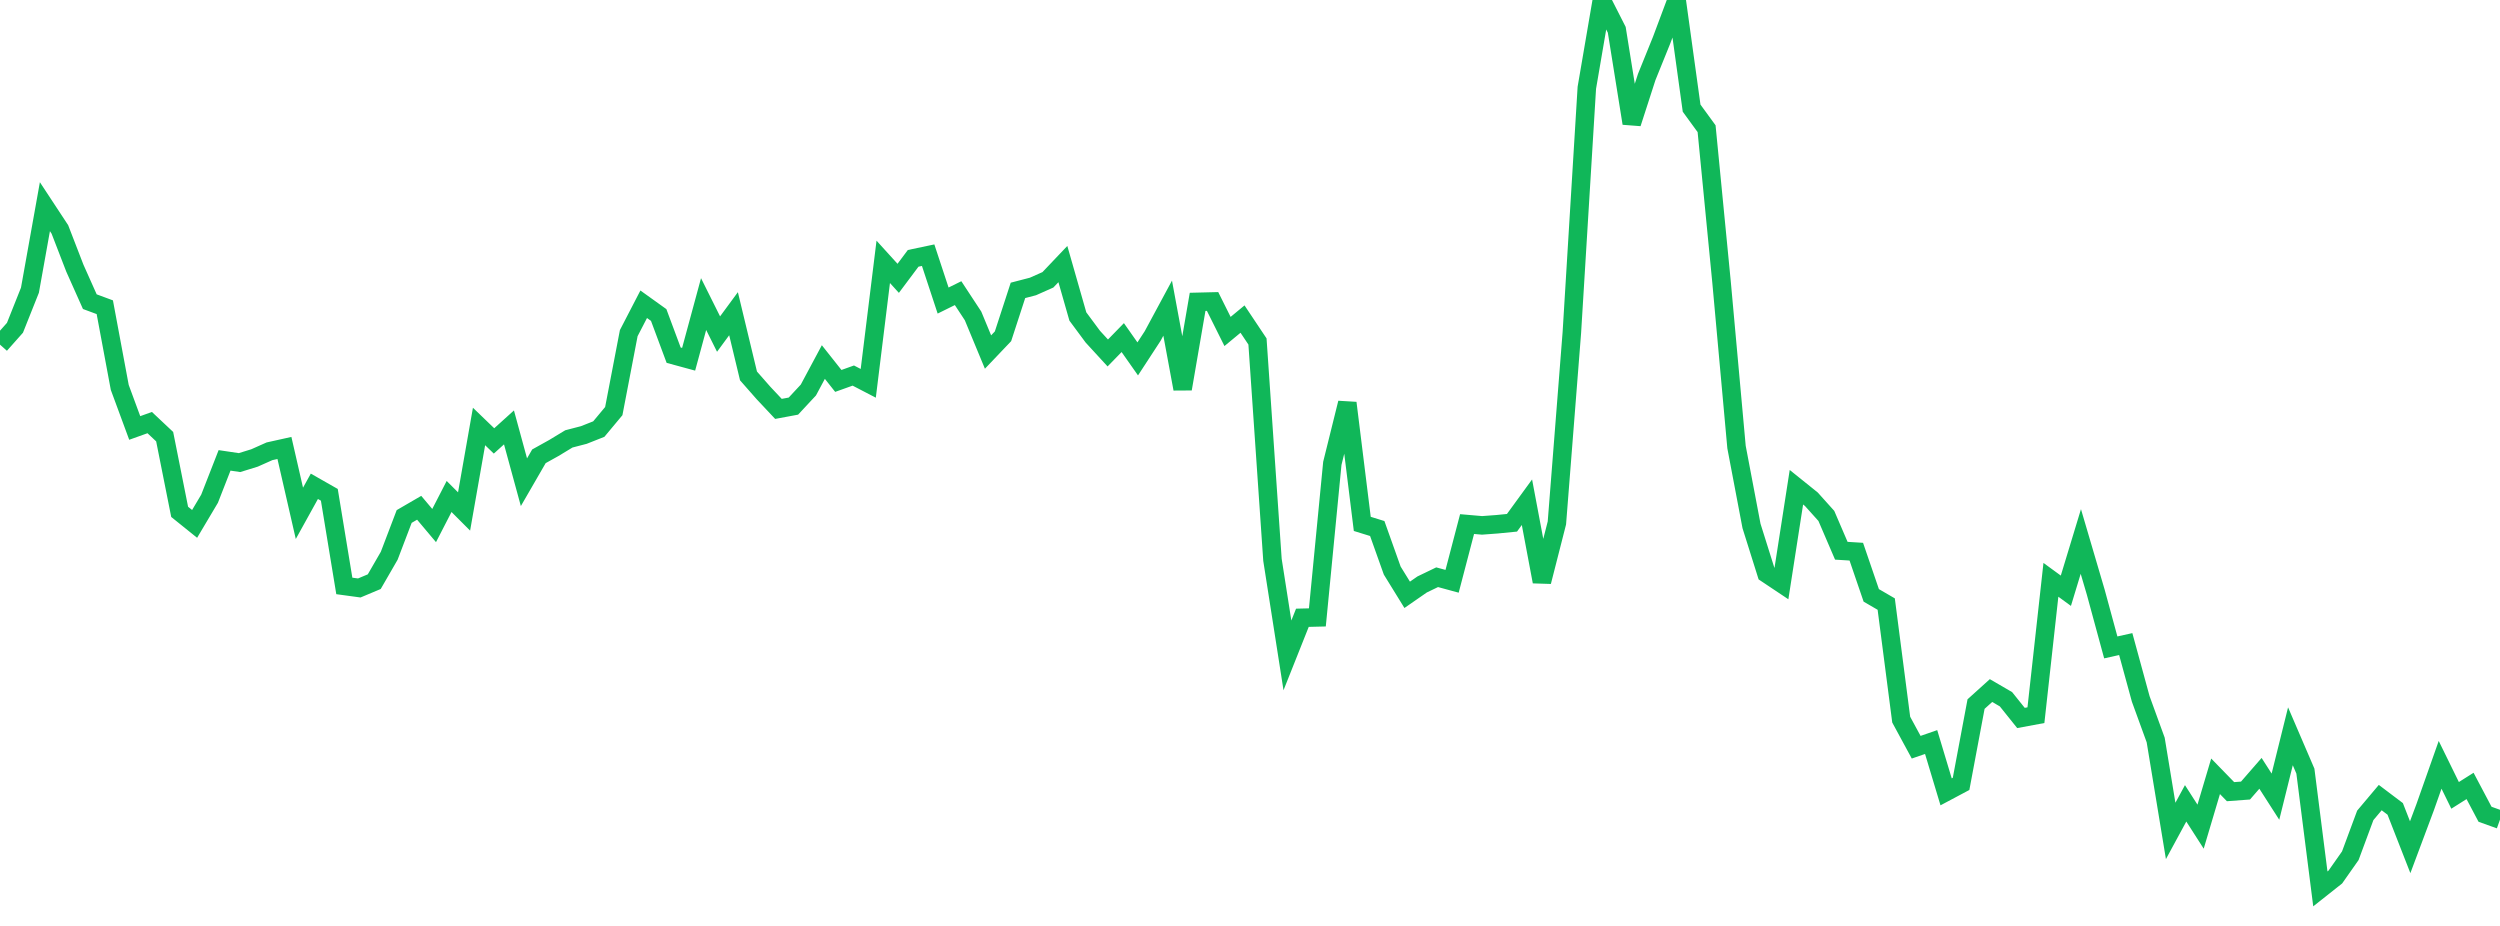 <?xml version="1.0" standalone="no"?>
<!DOCTYPE svg PUBLIC "-//W3C//DTD SVG 1.1//EN" "http://www.w3.org/Graphics/SVG/1.1/DTD/svg11.dtd">
<svg width="135" height="50" viewBox="0 0 135 50" preserveAspectRatio="none" class="sparkline" xmlns="http://www.w3.org/2000/svg"
xmlns:xlink="http://www.w3.org/1999/xlink"><path  class="sparkline--line" d="M 0 18.61 L 0 18.61 L 0.808 17.7 L 1.617 15.67 L 2.425 11.16 L 3.234 12.39 L 4.042 14.48 L 4.85 16.29 L 5.659 16.59 L 6.467 20.92 L 7.275 23.11 L 8.084 22.82 L 8.892 23.58 L 9.701 27.64 L 10.509 28.29 L 11.317 26.93 L 12.126 24.86 L 12.934 24.98 L 13.743 24.73 L 14.551 24.37 L 15.359 24.19 L 16.168 27.72 L 16.976 26.26 L 17.784 26.72 L 18.593 31.64 L 19.401 31.75 L 20.21 31.41 L 21.018 30.01 L 21.826 27.89 L 22.635 27.42 L 23.443 28.38 L 24.251 26.81 L 25.06 27.62 L 25.868 23.03 L 26.677 23.81 L 27.485 23.08 L 28.293 26.04 L 29.102 24.64 L 29.91 24.19 L 30.719 23.7 L 31.527 23.49 L 32.335 23.17 L 33.144 22.2 L 33.952 17.99 L 34.76 16.43 L 35.569 17.01 L 36.377 19.18 L 37.186 19.4 L 37.994 16.42 L 38.802 18.04 L 39.611 16.94 L 40.419 20.3 L 41.228 21.22 L 42.036 22.08 L 42.844 21.93 L 43.653 21.06 L 44.461 19.55 L 45.269 20.57 L 46.078 20.28 L 46.886 20.7 L 47.695 14.14 L 48.503 15.03 L 49.311 13.95 L 50.12 13.78 L 50.928 16.23 L 51.737 15.83 L 52.545 17.06 L 53.353 19.01 L 54.162 18.16 L 54.97 15.68 L 55.778 15.47 L 56.587 15.11 L 57.395 14.26 L 58.204 17.09 L 59.012 18.18 L 59.82 19.06 L 60.629 18.23 L 61.437 19.38 L 62.246 18.14 L 63.054 16.64 L 63.862 21 L 64.671 16.3 L 65.479 16.28 L 66.287 17.9 L 67.096 17.23 L 67.904 18.44 L 68.713 30.23 L 69.521 35.39 L 70.329 33.36 L 71.138 33.34 L 71.946 25.02 L 72.754 21.76 L 73.563 28.29 L 74.371 28.54 L 75.18 30.81 L 75.988 32.12 L 76.796 31.56 L 77.605 31.17 L 78.413 31.39 L 79.222 28.3 L 80.03 28.37 L 80.838 28.31 L 81.647 28.23 L 82.455 27.12 L 83.263 31.41 L 84.072 28.24 L 84.88 17.96 L 85.689 4.74 L 86.497 0.02 L 87.305 1.61 L 88.114 6.66 L 88.922 4.16 L 89.731 2.16 L 90.539 0 L 91.347 5.84 L 92.156 6.95 L 92.964 15.24 L 93.772 24.14 L 94.581 28.4 L 95.389 30.97 L 96.198 31.51 L 97.006 26.31 L 97.814 26.96 L 98.623 27.86 L 99.431 29.74 L 100.24 29.79 L 101.048 32.15 L 101.856 32.62 L 102.665 38.86 L 103.473 40.35 L 104.281 40.07 L 105.09 42.76 L 105.898 42.33 L 106.707 38.02 L 107.515 37.29 L 108.323 37.76 L 109.132 38.77 L 109.94 38.62 L 110.749 31.31 L 111.557 31.9 L 112.365 29.24 L 113.174 31.99 L 113.982 34.96 L 114.79 34.78 L 115.599 37.74 L 116.407 39.96 L 117.216 44.87 L 118.024 43.38 L 118.832 44.64 L 119.641 41.92 L 120.449 42.75 L 121.257 42.69 L 122.066 41.76 L 122.874 43.02 L 123.683 39.76 L 124.491 41.64 L 125.299 48 L 126.108 47.36 L 126.916 46.21 L 127.725 44.03 L 128.533 43.07 L 129.341 43.68 L 130.15 45.75 L 130.958 43.59 L 131.766 41.3 L 132.575 42.95 L 133.383 42.44 L 134.192 43.97 L 135 44.26" fill="none" stroke-width="1" stroke="#10b759"></path></svg>
